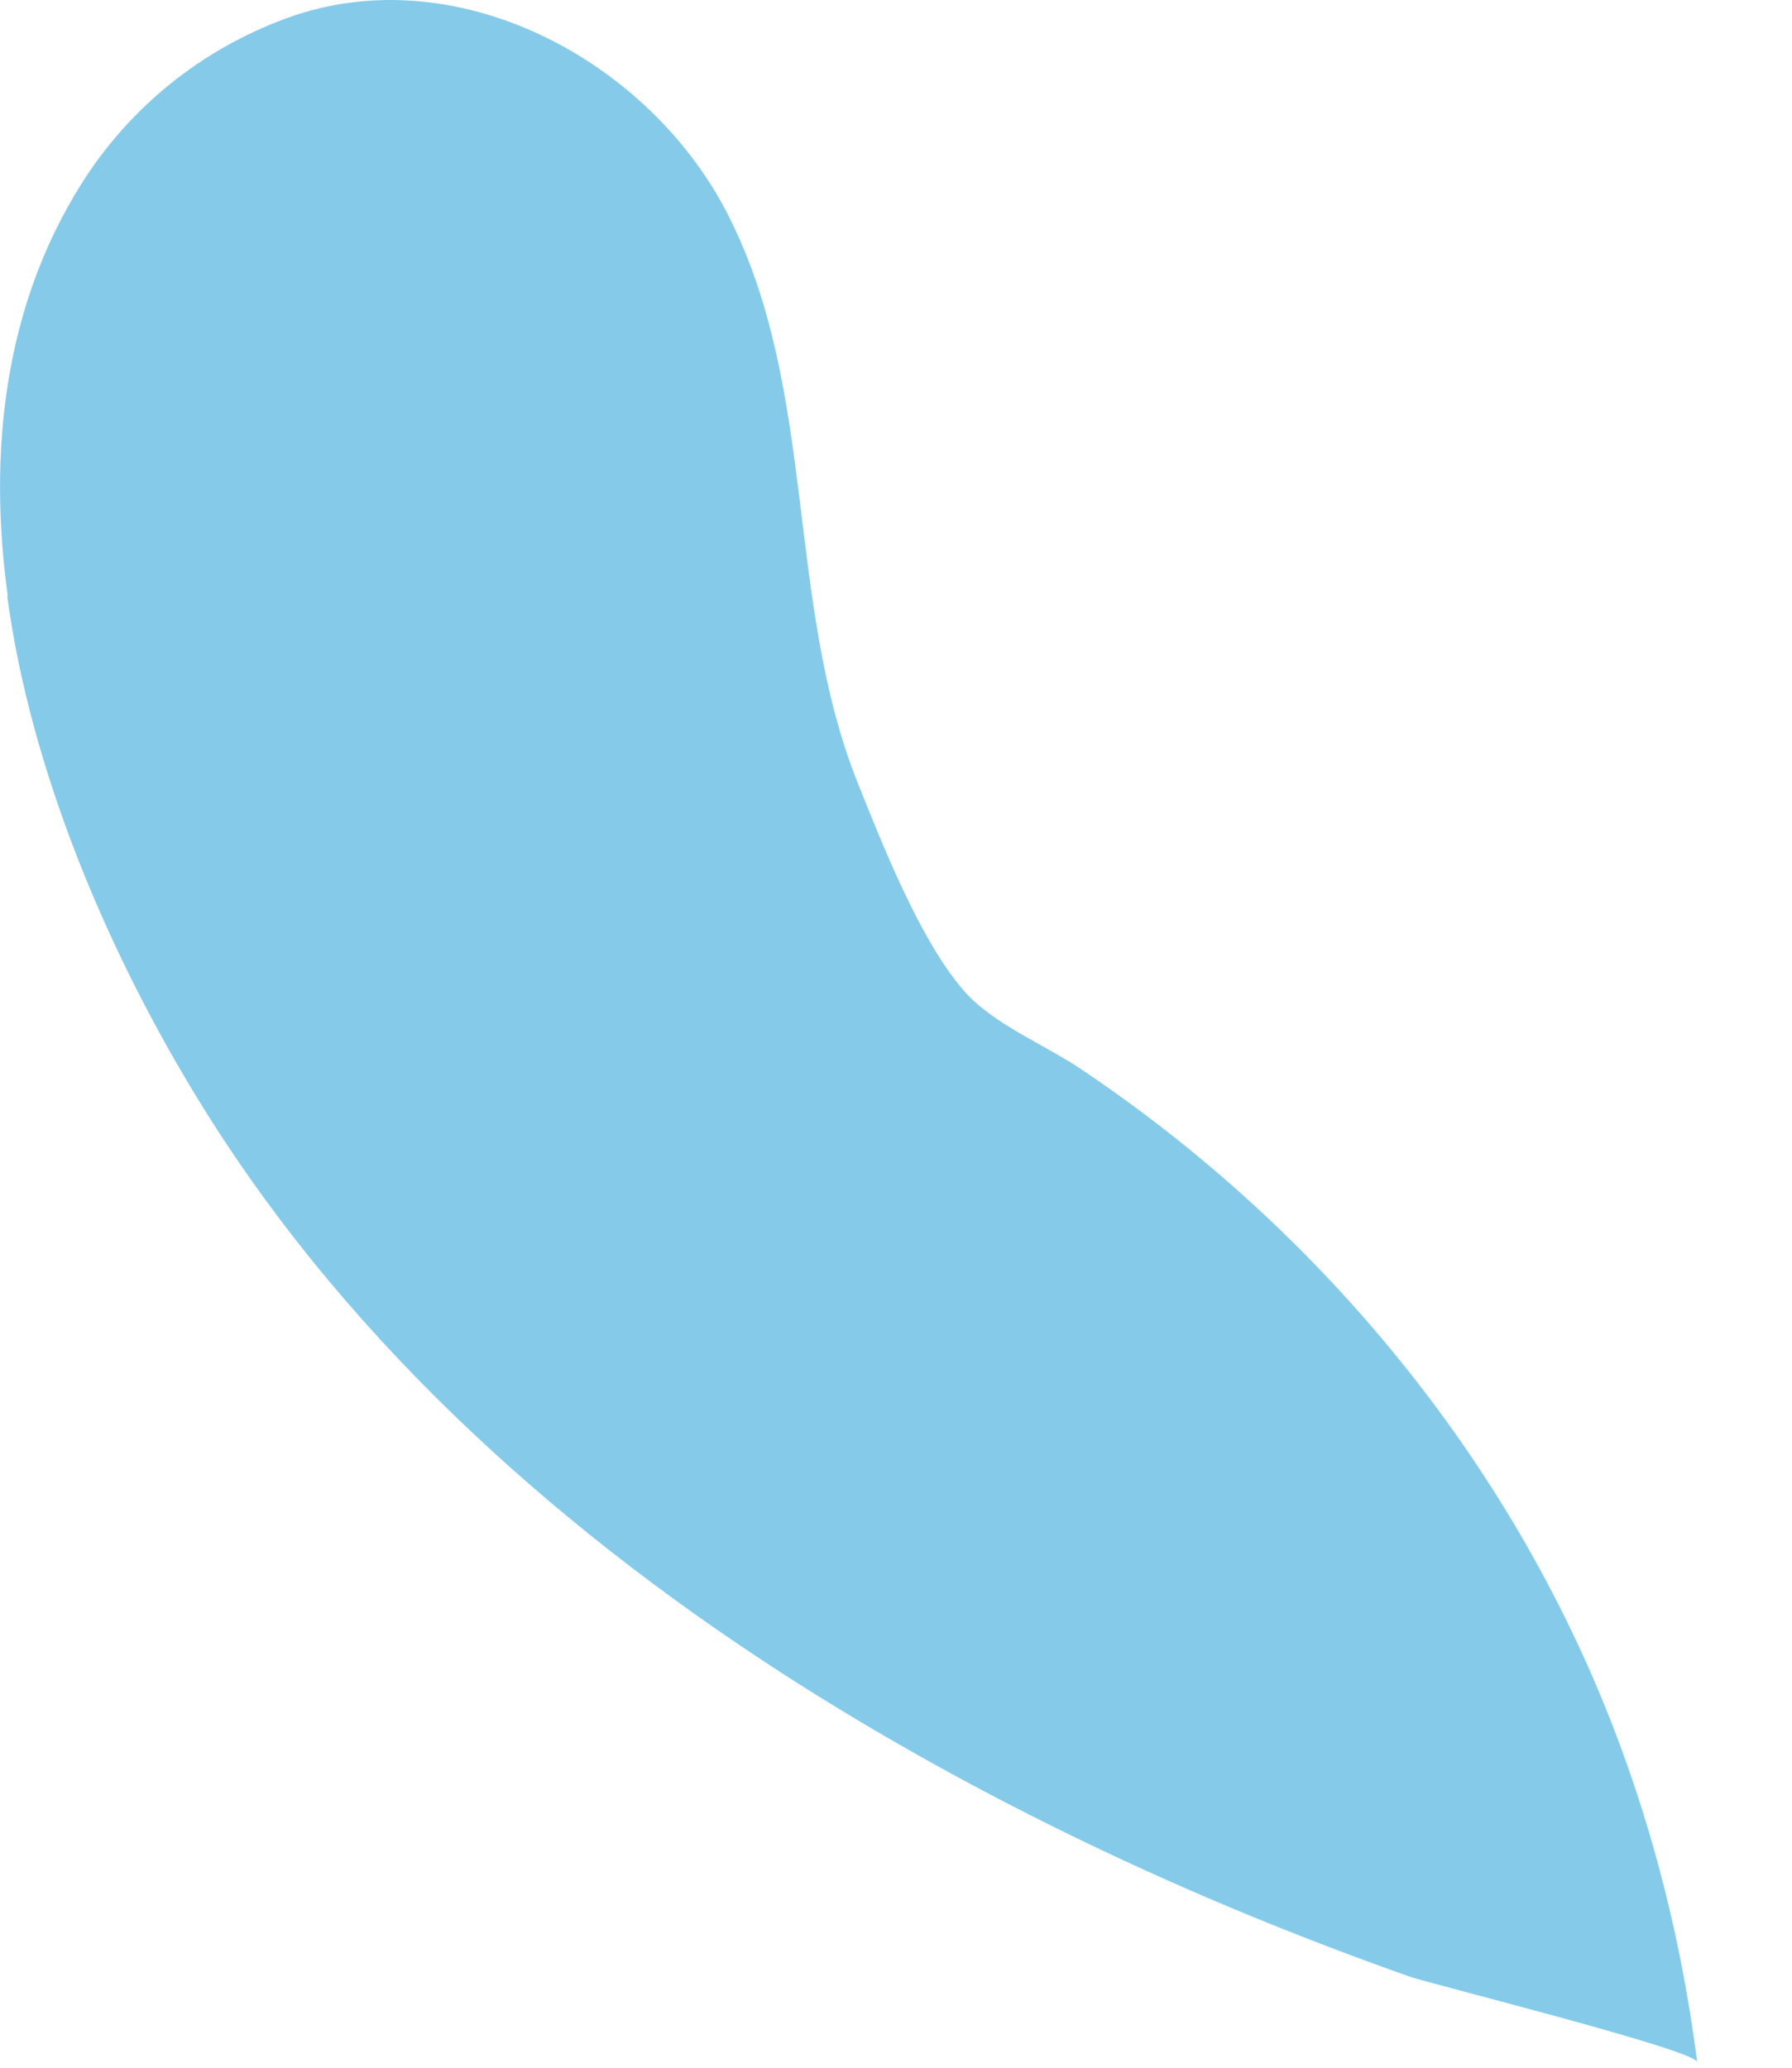 <?xml version="1.0" encoding="utf-8"?>
<svg xmlns="http://www.w3.org/2000/svg" fill="none" height="100%" overflow="visible" preserveAspectRatio="none" style="display: block;" viewBox="0 0 13 15" width="100%">
<path d="M0.056 4.323C-0.087 3.278 0.03 2.229 0.586 1.341C0.937 0.78 1.46 0.358 2.082 0.131C3.308 -0.316 4.716 0.435 5.287 1.569C5.931 2.845 5.697 4.36 6.22 5.673C6.399 6.12 6.674 6.824 6.996 7.191C7.208 7.433 7.592 7.583 7.859 7.767C9.575 8.922 10.951 10.587 11.701 12.524C12.004 13.305 12.206 14.126 12.312 14.959C12.301 14.871 10.369 14.39 10.226 14.339C8.638 13.778 7.098 13.055 5.679 12.142C3.977 11.042 2.434 9.641 1.384 7.888C0.78 6.883 0.224 5.599 0.052 4.323H0.056Z" fill="#85CBE9" id="Vector"/>
</svg>